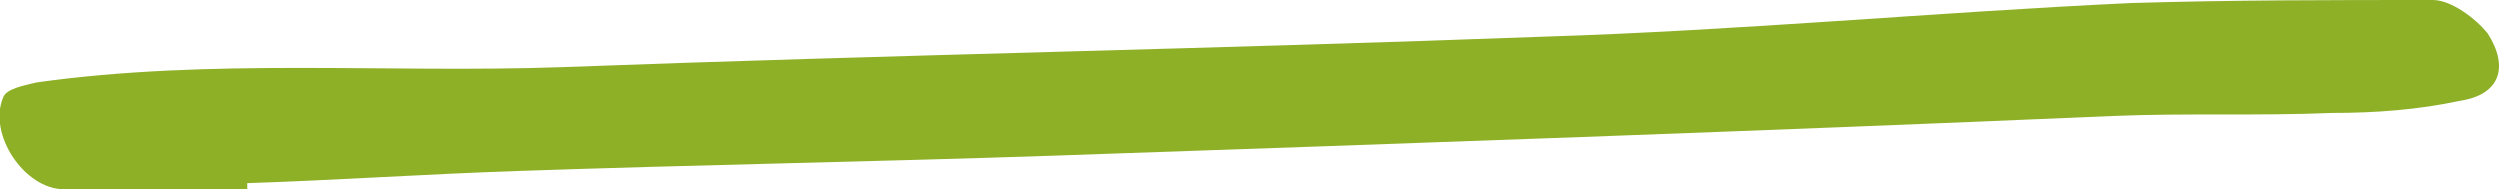 <svg xmlns="http://www.w3.org/2000/svg" xmlns:xlink="http://www.w3.org/1999/xlink" id="Livello_1" x="0px" y="0px" viewBox="0 0 81.9 6.2" style="enable-background:new 0 0 81.9 6.2;" xml:space="preserve"><style type="text/css">	.st0{fill:#8EB027;}</style><path class="st0" d="M8.1,6.2c-2,0-4,0-6,0c-1.3,0-2.5-1.8-2-3c0.1-0.3,0.7-0.4,1.1-0.5c5.7-0.8,11.5-0.3,17.2-0.5 c10.7-0.4,21.5-0.6,32.2-1C57,1,63.4,0.4,69.8,0.1C73.1,0,76.4,0,79.7,0c0.6,0,1.4,0.6,1.8,1.1c0.7,1.1,0.4,2-0.9,2.2 c-1.4,0.3-2.8,0.4-4.2,0.4c-2.4,0.1-4.8,0-7.2,0.1C57.6,4.3,46.1,4.7,34.5,5.1C28.6,5.3,22.8,5.4,17,5.6C14,5.7,11.1,5.9,8.1,6 C8.1,6.1,8.1,6.2,8.1,6.2z"></path></svg>